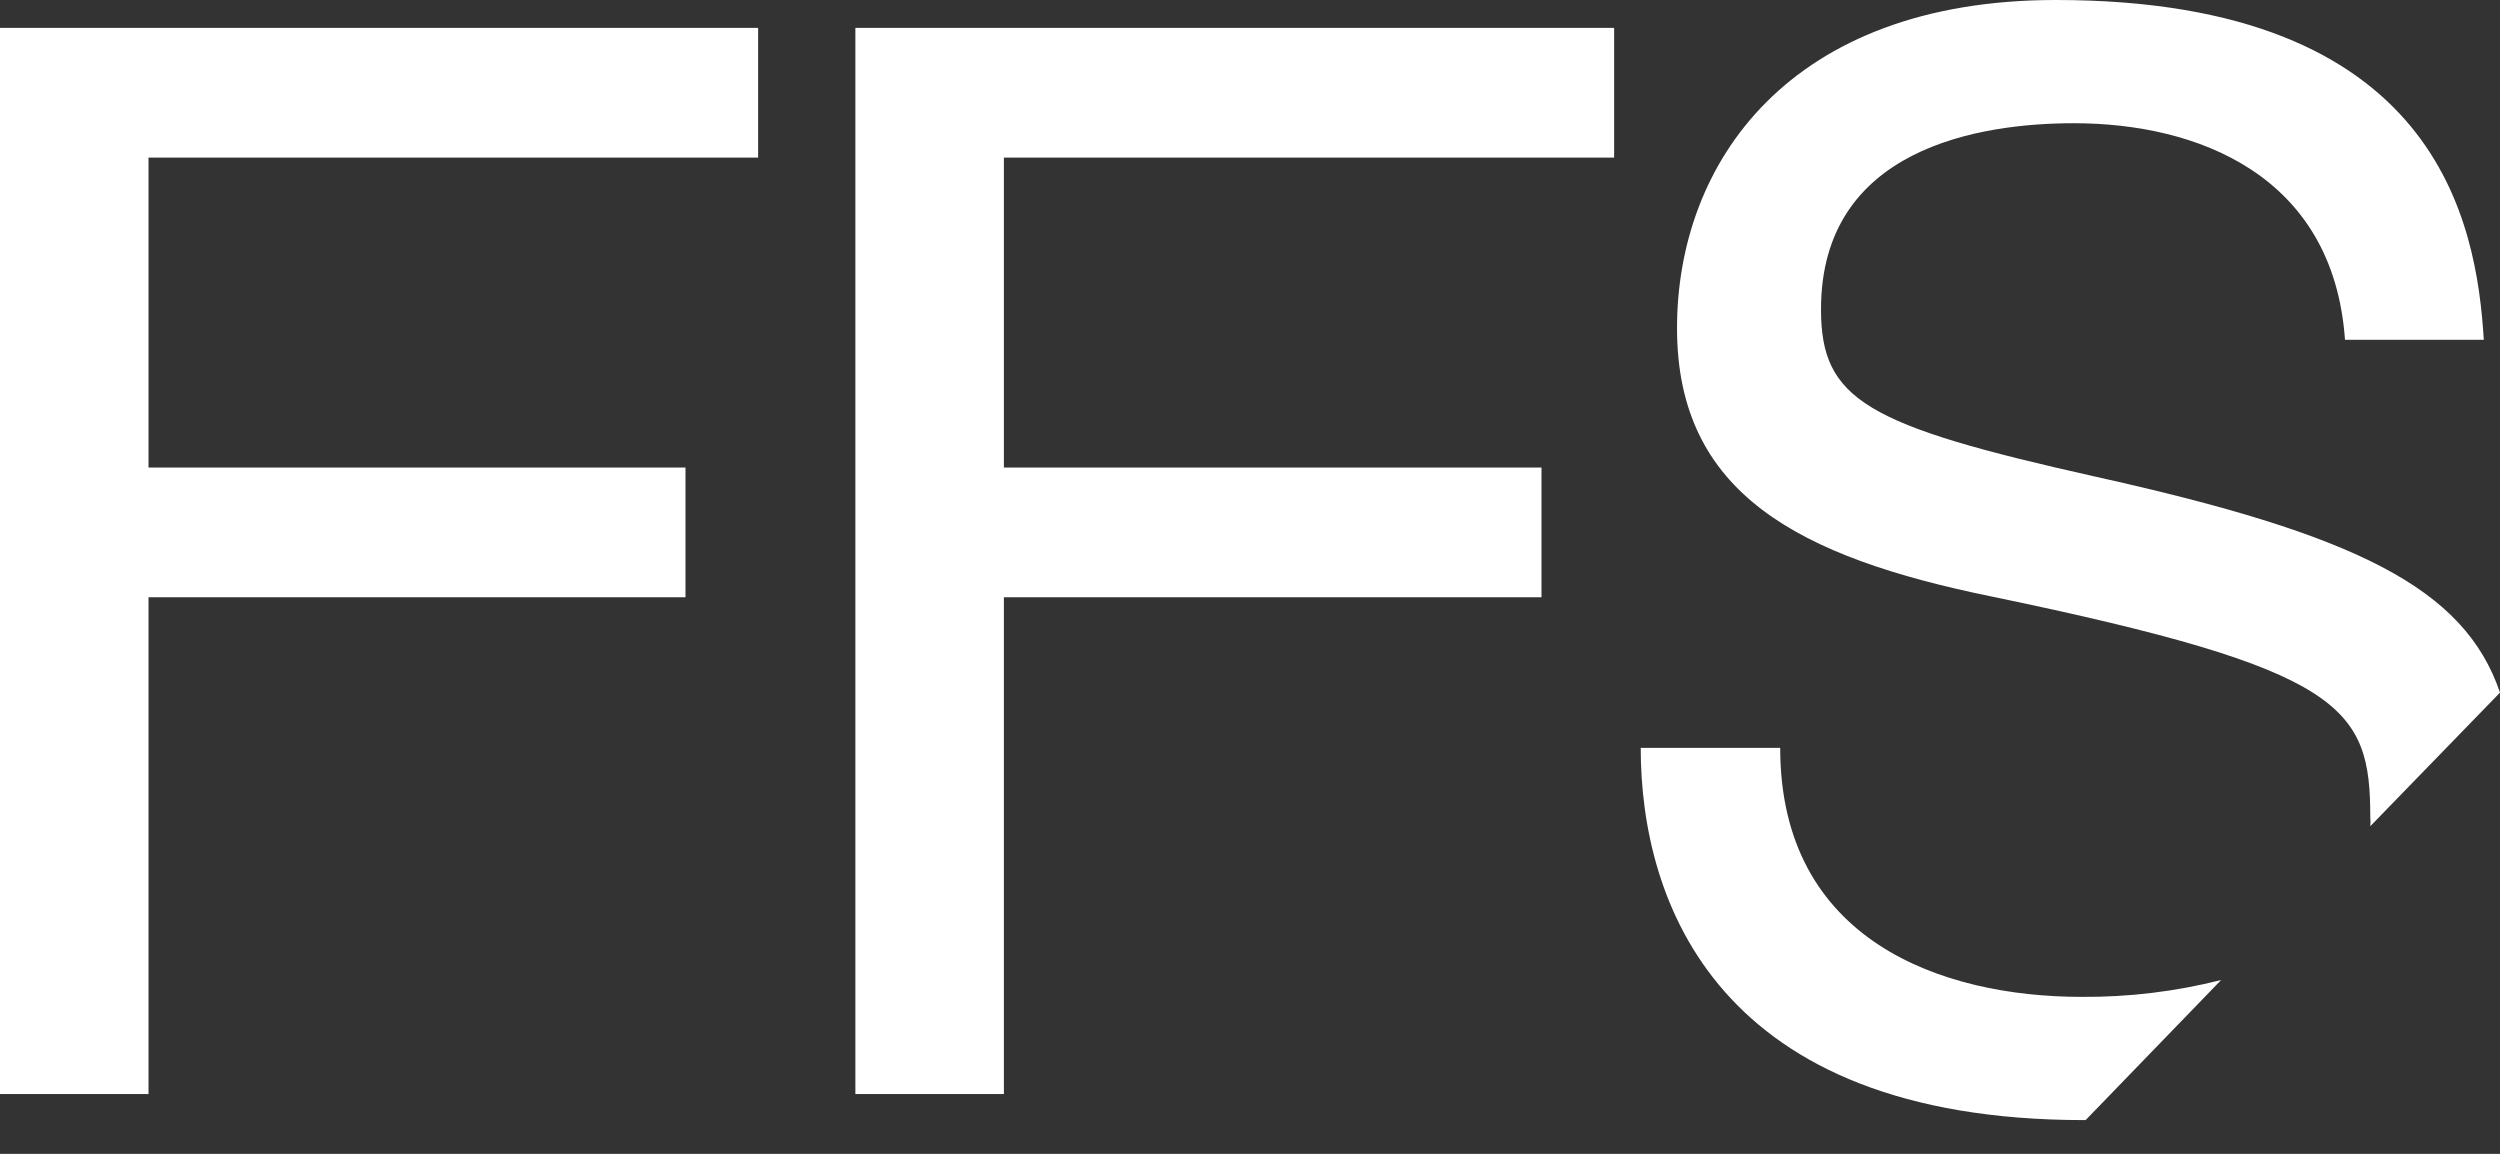 <?xml version="1.0" encoding="UTF-8"?> <svg xmlns="http://www.w3.org/2000/svg" width="52" height="24" viewBox="0 0 52 24" fill="none"><rect x="0" y="0" width="52" height="24" fill="#333333" stroke="none"/><path d="M15.769 0.58V3.278H3.089V9.725H14.258V12.423H3.089V22.756H0V0.58H15.769Z" fill="white"></path><path d="M33.574 0.58V3.278H20.881V9.725H32.063V12.423H20.881V22.756H17.792V0.58H33.574Z" fill="white"></path><path d="M43.381 23.298L46.2 20.384C45.252 20.624 44.278 20.742 43.3 20.735C40.4 20.735 37.028 19.575 37.028 15.555H34.127C34.127 18.752 35.706 23.298 43.354 23.298H43.381Z" fill="white"></path><path d="M41.438 12.41C48.776 13.934 49.302 14.703 49.302 17.01C49.309 17.068 49.309 17.127 49.302 17.185L52 14.406C51.258 12.221 48.992 11.115 43.583 9.914C38.821 8.849 37.877 8.323 37.877 6.434C37.877 3.075 41.182 2.563 43.138 2.563C45.687 2.563 48.533 3.629 48.776 7.068H51.663C51.514 4.64 50.718 0 42.76 0C37.216 0 34.882 3.386 34.882 6.825C34.882 10.265 37.405 11.587 41.438 12.41Z" fill="white"></path></svg> 